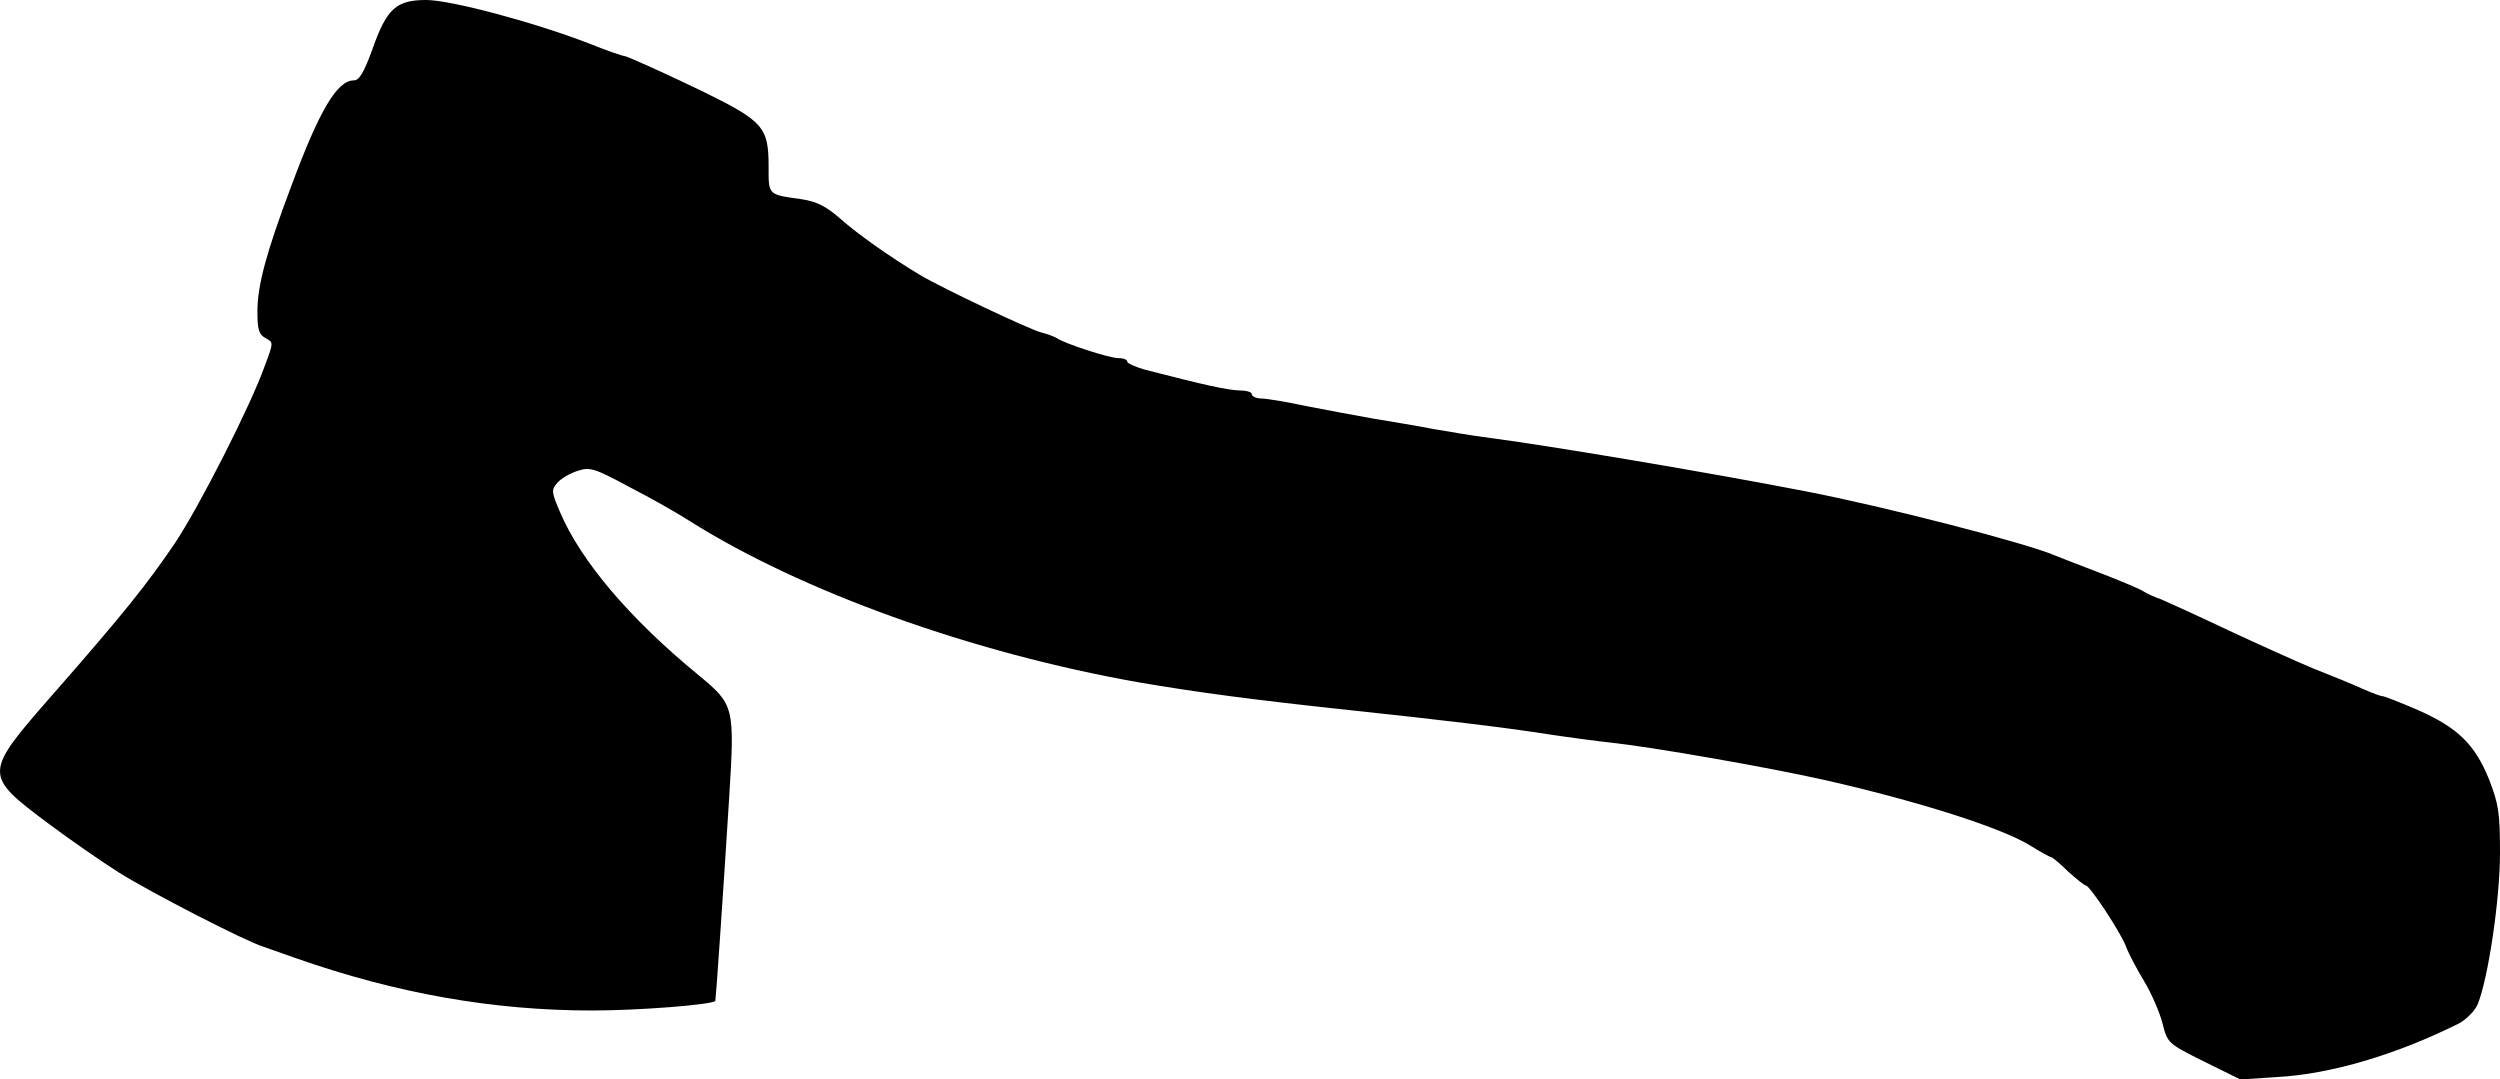 <?xml version="1.0" encoding="UTF-8"?>
<svg width="52.573mm" height="22.7mm" fill-rule="evenodd" stroke-linejoin="round" stroke-width="28.222" preserveAspectRatio="xMidYMid" version="1.2" viewBox="0 0 5257.3 2270" xml:space="preserve" xmlns="http://www.w3.org/2000/svg" xmlns:ooo="http://xml.openoffice.org/svg/export">
 
 <defs class="TextShapeIndex">
  
 </defs>
 <defs class="EmbeddedBulletChars">
  
  
  
  
  
  
  
  
  
  
 </defs>
 
 
<g transform="translate(-1159.7 -1189)"><path d="m5794 3421c-76-38-76-38-87-81-6-23-23-62-38-87s-33-58-39-75c-13-32-76-127-84-127-3 0-19-13-37-29-17-17-33-30-35-30s-23-11-45-25c-62-38-236-93-429-137-119-27-366-70-450-79-28-3-89-11-135-18-89-14-223-30-411-50-215-23-326-38-449-59-352-62-712-192-946-340-25-16-81-48-126-71-74-40-83-42-108-34-16 5-35 16-43 25-13 15-13 19 5 61 44 104 148 226 292 344 75 62 76 66 64 259-13 208-28 424-29 426-9 8-161 20-259 20-209 0-412-36-623-110-28-10-59-21-68-24-37-11-239-115-304-156-38-24-104-70-147-102-139-104-139-105 8-273 150-171 199-233 256-317 51-76 161-292 190-375 18-48 18-48 1-57-14-8-17-18-17-56 0-55 19-125 71-263 60-162 97-223 132-223 11 0 21-16 39-66 30-85 50-103 113-103 51 0 225 46 344 92 37 15 70 26 73 26 6 0 98 42 168 76 124 61 135 74 135 156 0 61-2 59 70 69 31 5 50 14 81 41 37 33 104 80 167 118 47 28 231 115 255 121 13 3 28 9 33 12 15 11 110 42 129 42 11 0 19 3 19 7s16 11 36 17c131 34 175 43 199 44 15 0 27 3 27 8 0 4 9 9 20 9s53 7 95 16c42 8 104 20 139 26s92 15 127 22c35 6 83 14 106 17 133 17 482 76 677 114 166 32 465 109 525 135 10 4 53 21 98 38 44 17 84 34 89 38 4 3 21 11 38 17 16 7 80 36 141 65 62 29 142 65 178 80 36 14 82 33 102 42s39 16 43 16 37 13 74 29c84 37 120 72 150 146 20 52 23 69 23 155 0 97-25 265-47 318-6 14-24 32-39 40-130 65-269 107-384 113l-76 5z"/></g></svg>
